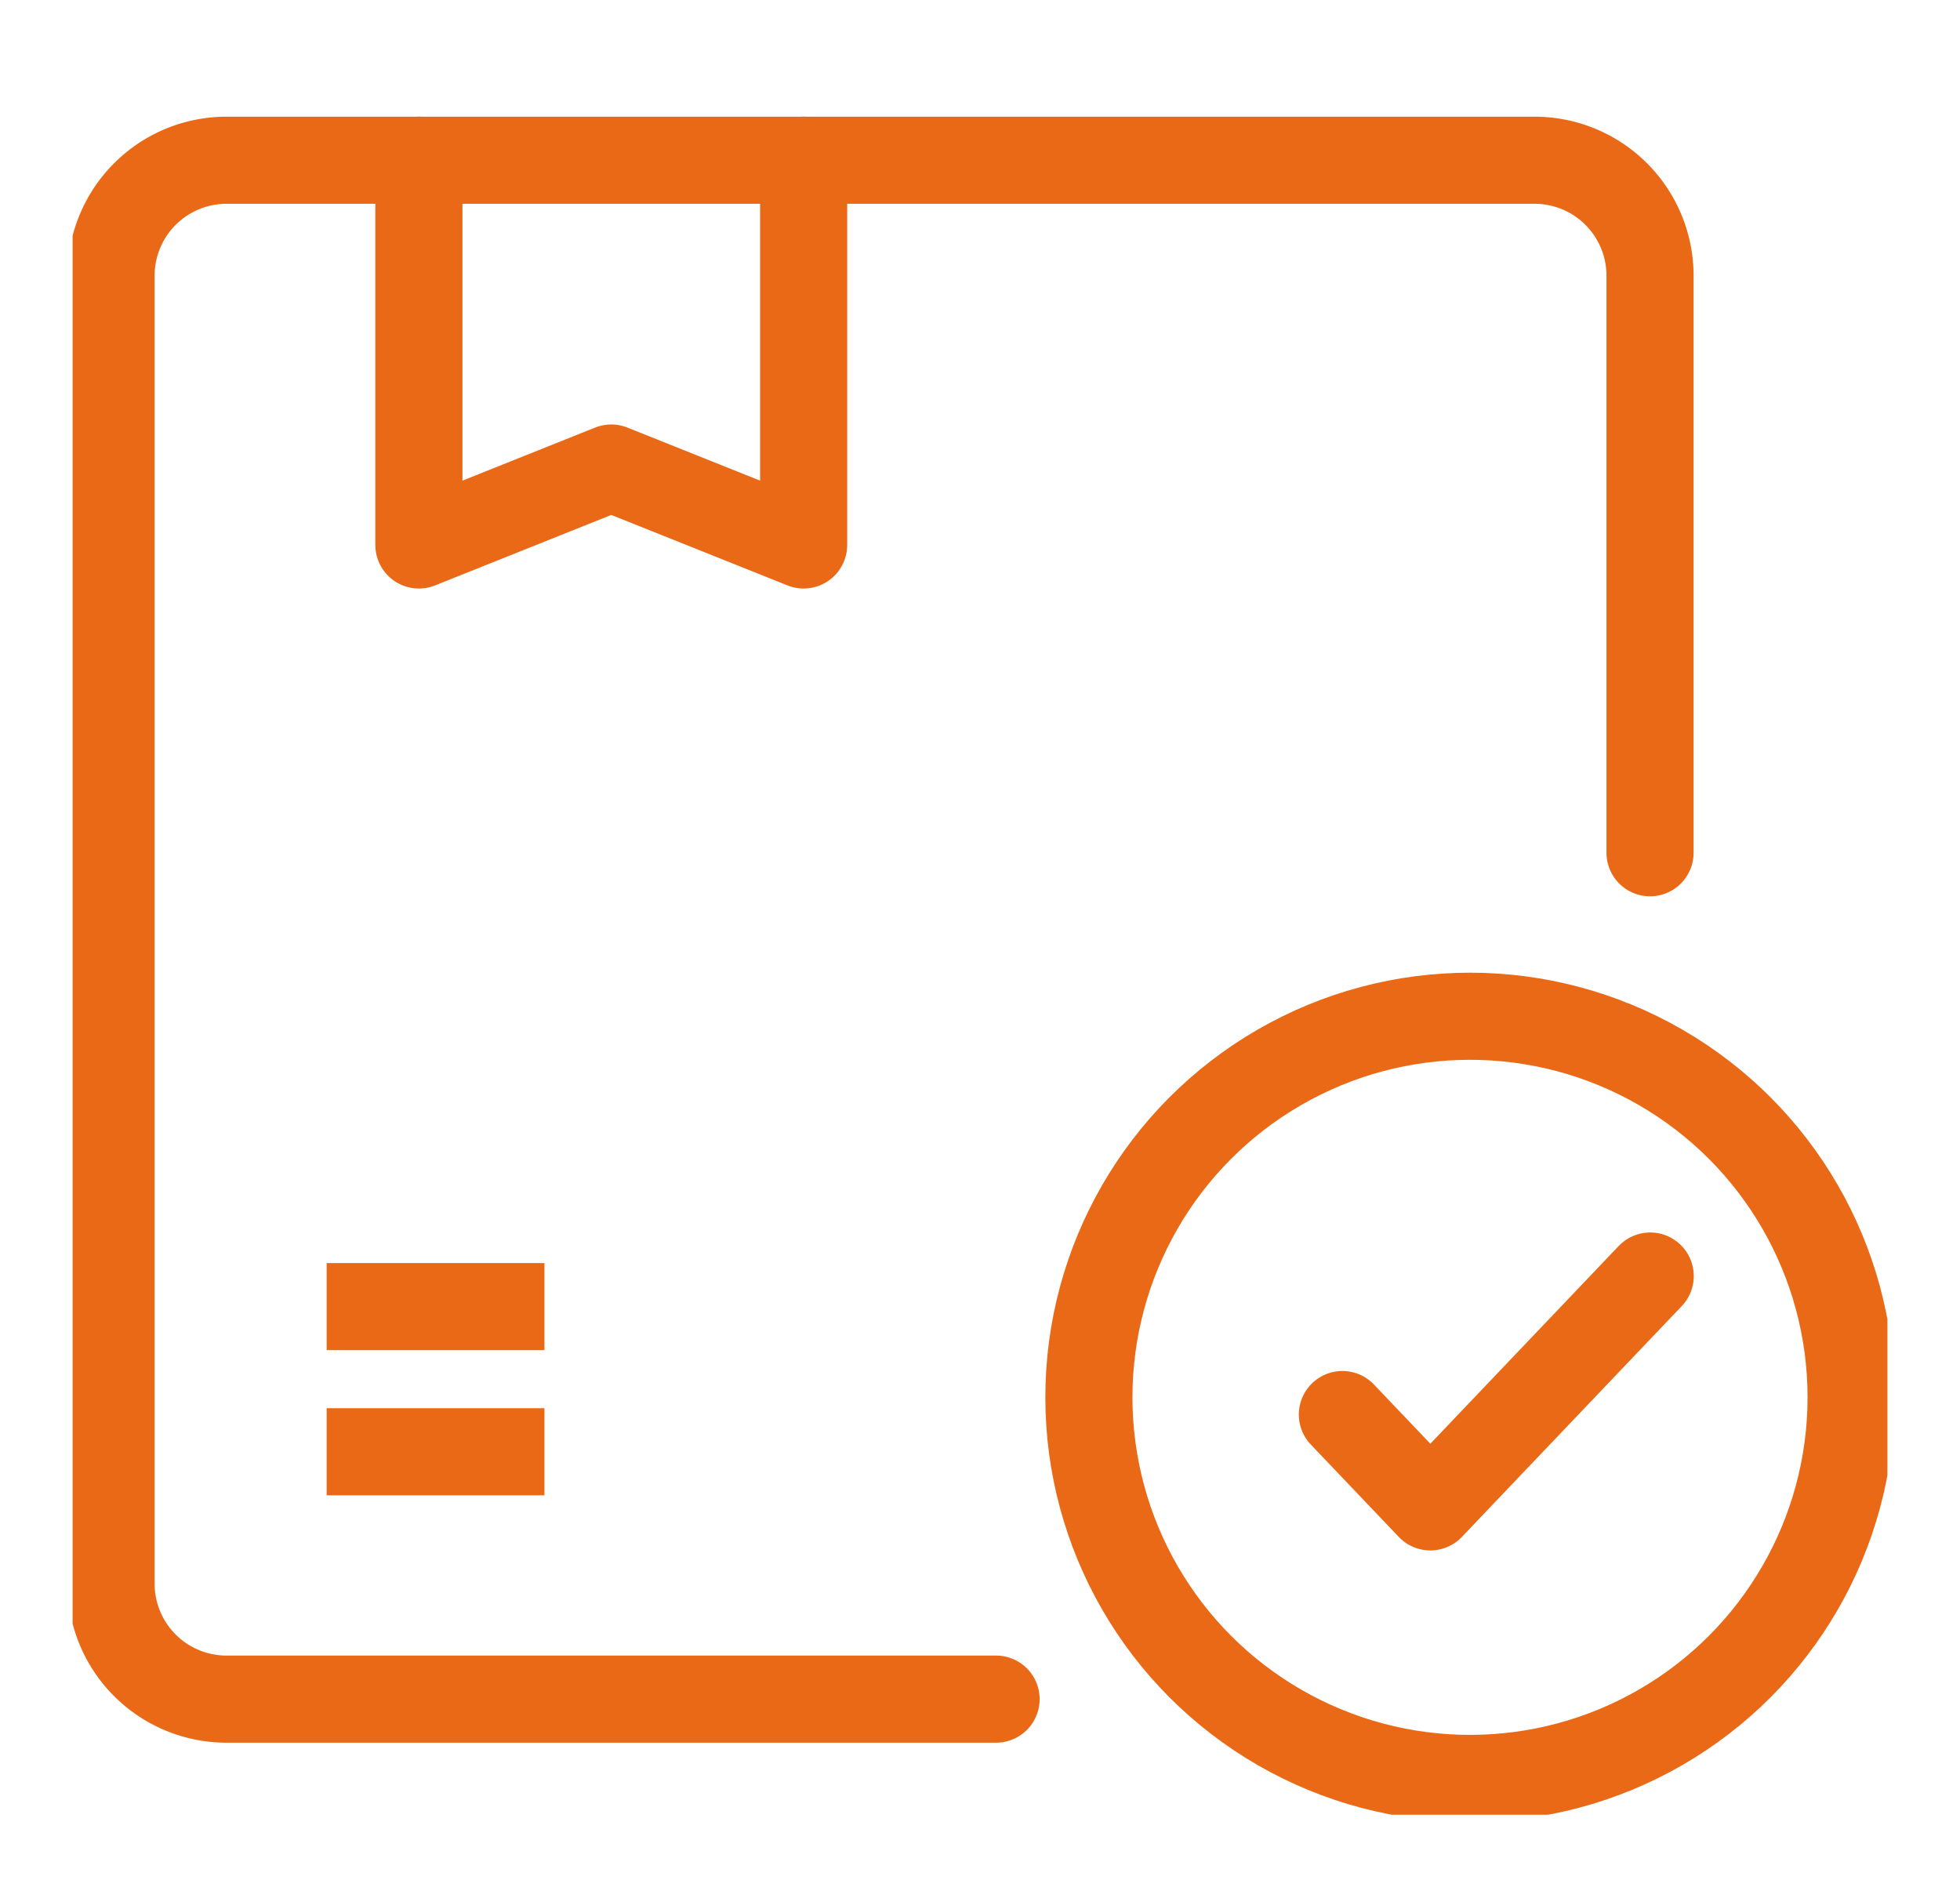 <svg xmlns="http://www.w3.org/2000/svg" xmlns:xlink="http://www.w3.org/1999/xlink" width="54" height="52" viewBox="0 0 54 52">
  <defs>
    <clipPath id="clip-path">
      <rect id="Rectangle_9" data-name="Rectangle 9" width="50" height="47" transform="translate(0 0)" fill="none" stroke="#ea6916" stroke-width="2.4"/>
    </clipPath>
  </defs>
  <g id="Group_5436" data-name="Group 5436" transform="translate(12909 -6408)">
    <rect id="Rectangle_519" data-name="Rectangle 519" width="54" height="52" transform="translate(-12909 6408)" fill="none"/>
    <g id="Group_5429" data-name="Group 5429" transform="translate(368 -105)">
      <g id="Group_5424" data-name="Group 5424" transform="translate(-13275 6516.294)">
        <g id="Group_5057" data-name="Group 5057" transform="translate(0 -0.294)" clip-path="url(#clip-path)">
          <path id="Path_54333" data-name="Path 54333" d="M28.383,46.4H7.18A3.181,3.181,0,0,1,4,43.225V7.18A3.181,3.181,0,0,1,7.18,4H43.225A3.181,3.181,0,0,1,46.4,7.18v15.9" transform="translate(-2.94 -2.585)" fill="none" stroke="#ea6916" stroke-linecap="round" stroke-linejoin="round" stroke-width="2.4"/>
          <path id="Path_54334" data-name="Path 54334" d="M46.6,4V14.6l-5.3-2.12L36,14.6V4" transform="translate(-26.459 -2.585)" fill="none" stroke="#ea6916" stroke-linecap="round" stroke-linejoin="round" stroke-width="2.4"/>
          <line id="Line_5" data-name="Line 5" x2="6" transform="translate(7 37)" fill="none" stroke="#ea6916" stroke-linejoin="round" stroke-width="2.4"/>
          <line id="Line_6" data-name="Line 6" x2="6" transform="translate(7 33)" fill="none" stroke="#ea6916" stroke-linejoin="round" stroke-width="2.4"/>
          <path id="Path_54335" data-name="Path 54335" d="M132,123.816l2.423,2.544L140.481,120" transform="translate(-97.016 -87.842)" fill="none" stroke="#ea6916" stroke-linecap="round" stroke-linejoin="round" stroke-width="2.4"/>
          <circle id="Ellipse_59" data-name="Ellipse 59" cx="10.5" cy="10.5" r="10.5" transform="translate(28 25)" fill="none" stroke="#ea6916" stroke-linecap="round" stroke-linejoin="round" stroke-width="2.4"/>
        </g>
      </g>
    </g>
  </g>
</svg>
